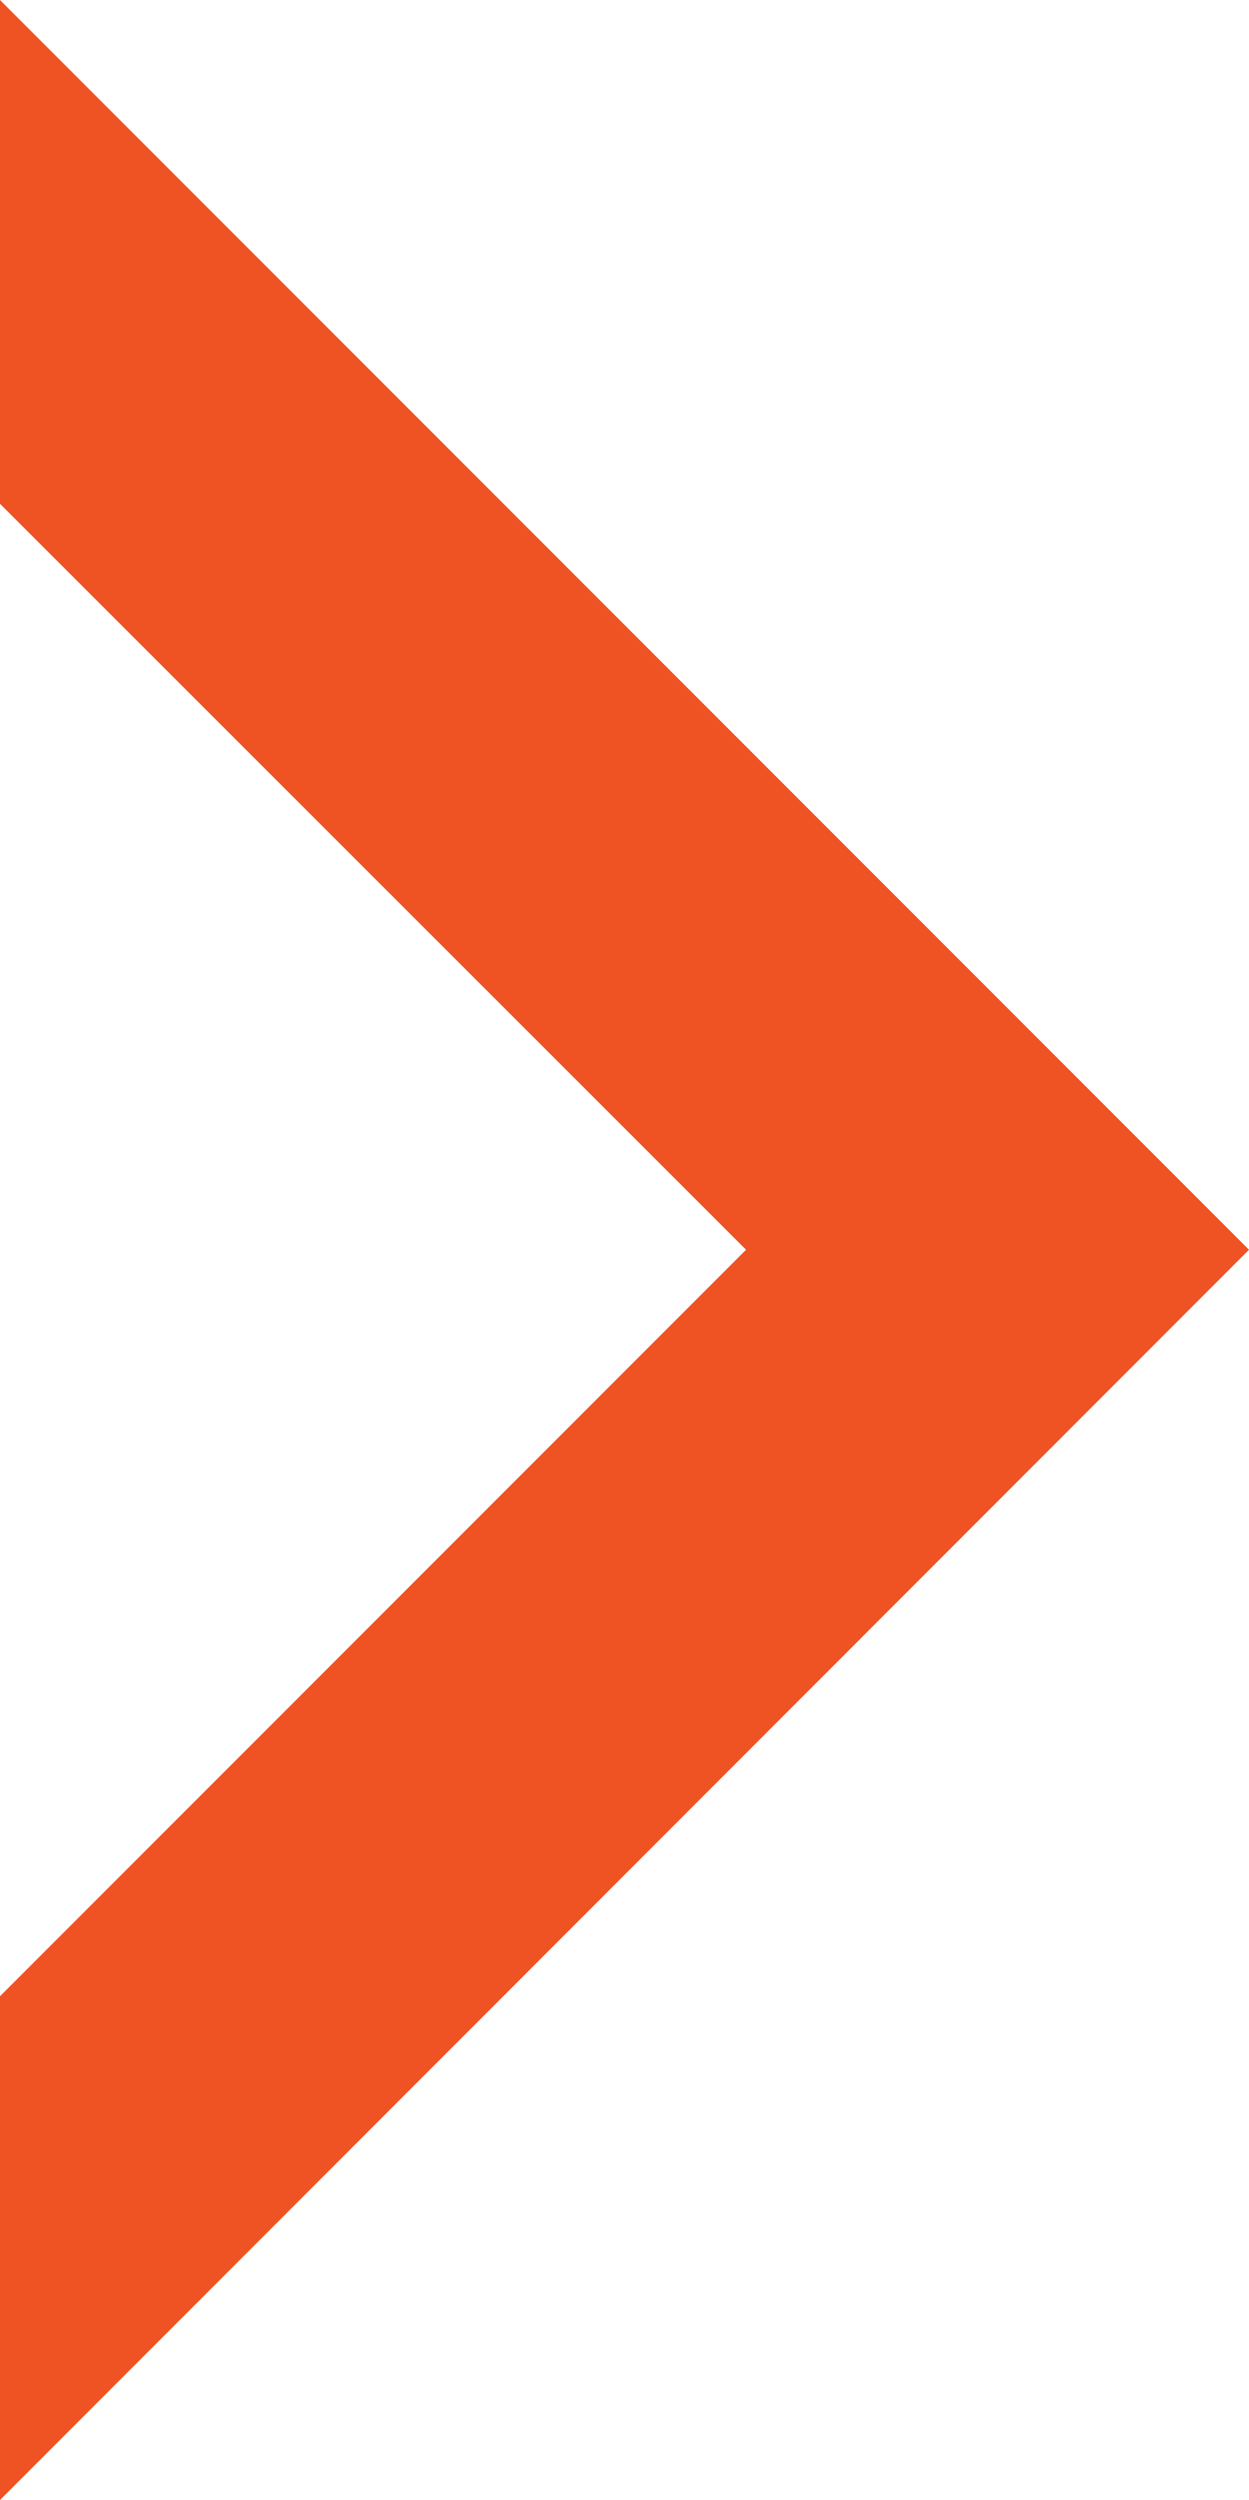 <svg xmlns="http://www.w3.org/2000/svg" id="Layer_1" data-name="Layer 1" viewBox="0 0 23.89 47.79"><defs><style>      .cls-1 {        fill: #ef5323;      }    </style></defs><polygon class="cls-1" points="0 9.63 14.27 23.89 0 38.16 0 47.79 23.89 23.89 0 0 0 9.63"></polygon></svg>
